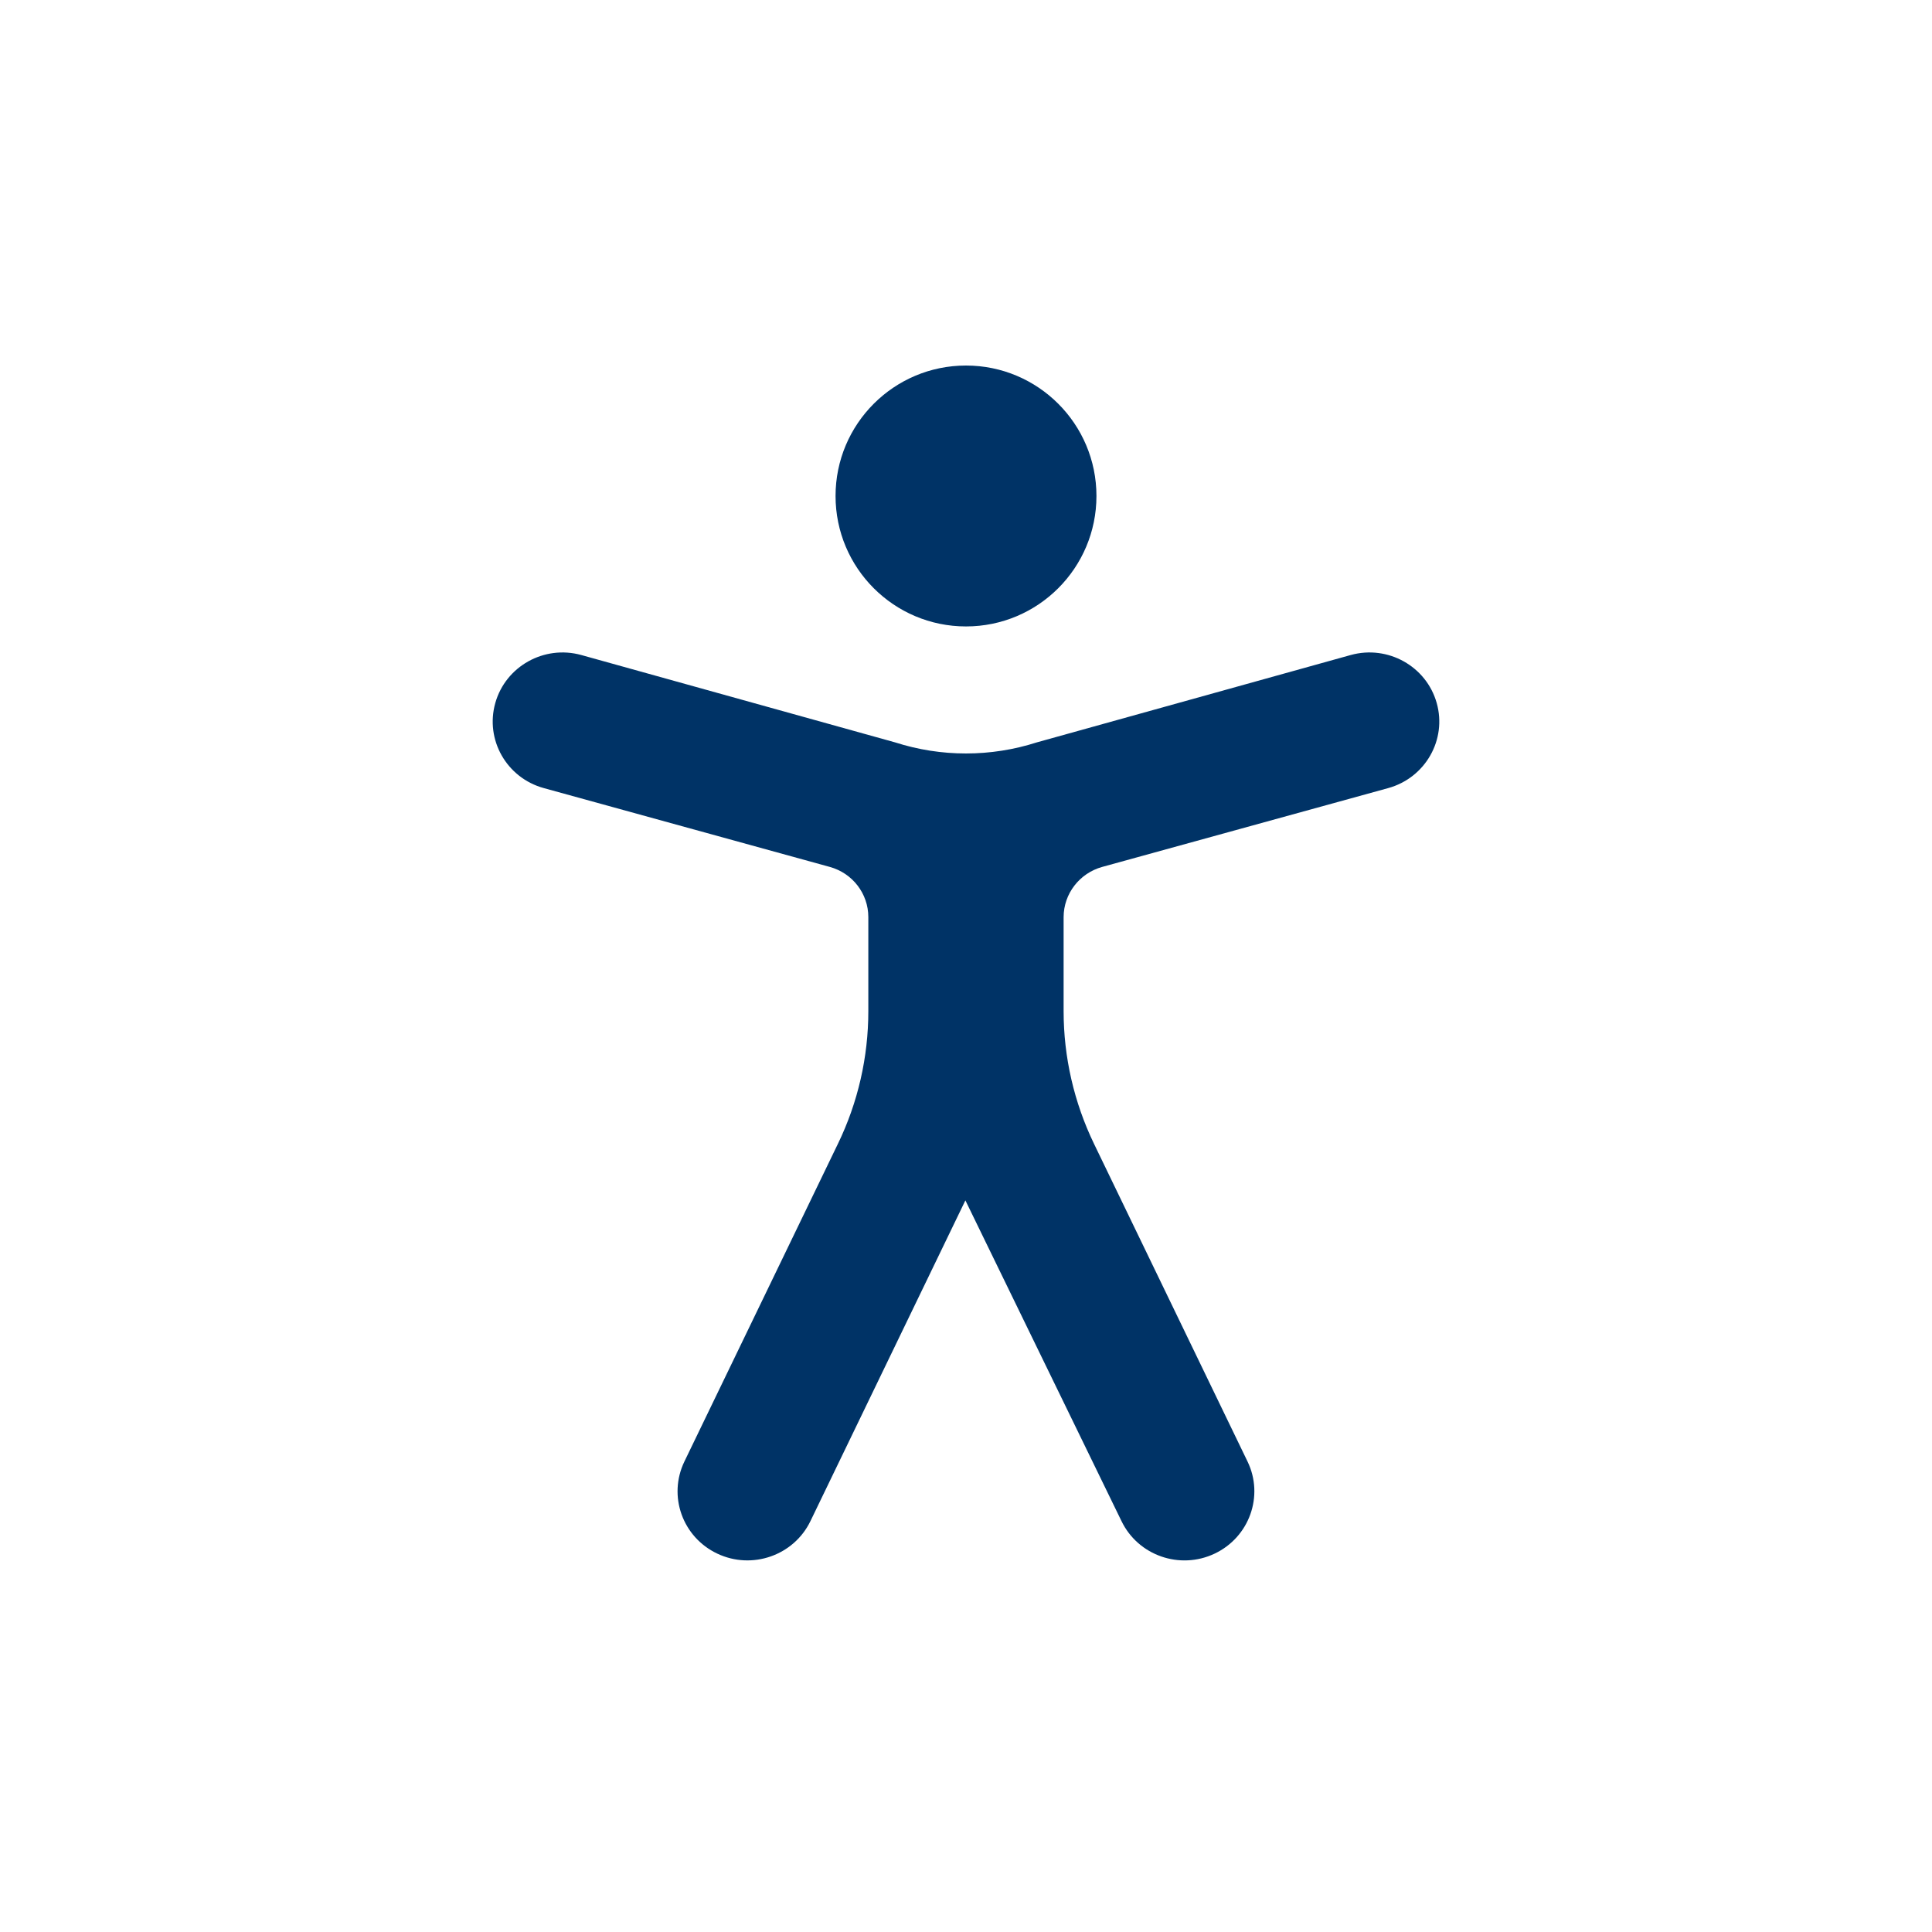 <?xml version="1.0" encoding="utf-8"?>
<!DOCTYPE svg PUBLIC "-//W3C//DTD SVG 1.1//EN" "http://www.w3.org/Graphics/SVG/1.1/DTD/svg11.dtd" >
<svg version="1.1" xmlns="http://www.w3.org/2000/svg" viewBox="0 0 250 250" vocab="https://schema.org/" typeof="ImageObject" xml:lang="en">
  <title property="name">Accessibility Symbol: Generic filled in, no background</title>
  <desc property="description">Generic accessibility symbol consisting of simple body outline, filled in, no background.</desc>
  <defs>
    <style>.st4{fill:#003366;}</style>
  </defs>
  <circle class="st4" cx="125" cy="64.18" r="16.88" />
  <path class="st4" d="M142.62,112.18l37.01-10.2c4.81-1.33,7.62-6.26,6.28-11.01v0c-1.34-4.76-6.33-7.54-11.13-6.21l-40.6,11.3c-5.97,1.92-12.4,1.92-18.37,0l-40.59-11.3c-4.81-1.33-9.79,1.46-11.13,6.21l0,0c-1.34,4.76,1.47,9.69,6.28,11.01l37.01,10.2c2.94,0.81,4.98,3.46,4.98,6.49v12.18c0,5.94-1.34,11.81-3.94,17.17l-19.86,41.1c-2.15,4.46-0.25,9.79,4.26,11.92h0c4.5,2.13,9.9,0.24,12.05-4.21l20.05-41.5l20.2,41.5c2.15,4.46,7.55,6.34,12.05,4.21h0c4.5-2.13,6.41-7.47,4.26-11.92l-19.86-41.1c-2.59-5.36-3.94-11.23-3.94-17.17v-12.18C137.64,115.65,139.68,113,142.62,112.18z" />
</svg>
